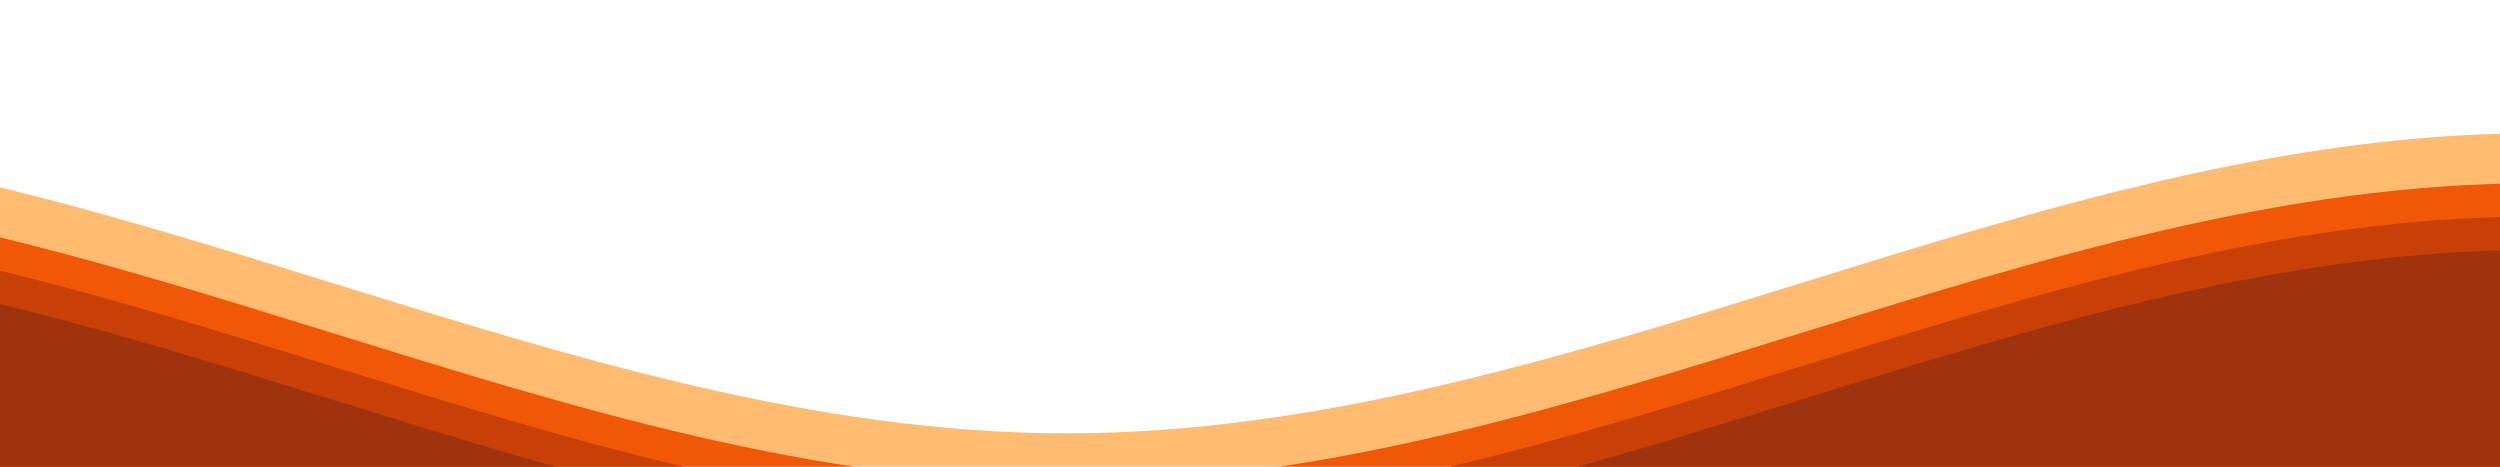 <svg xmlns="http://www.w3.org/2000/svg" xmlns:xlink="http://www.w3.org/1999/xlink" viewBox="0 24 150 28" preserveAspectRatio="none" shape-rendering="auto">
  <defs>
      <path id="gentle-wave" d="M-160 50c30 0 58-18 88-18s 58 18 88 18 58-18 88-18 58 18 88 18 v44h-352z" />
  </defs>
  <g class="parallax">
      <use xlink:href="#gentle-wave" x="48" y="0" fill="#ffbb70" opacity="0.3" />
      <use xlink:href="#gentle-wave" x="48" y="3" fill="#f05706" opacity="0.3" />
      <use xlink:href="#gentle-wave" x="48" y="5" fill="#c74007" opacity="0.3" />
      <use xlink:href="#gentle-wave" x="48" y="7" fill="#9e330e" opacity="0.3" />
  </g>
  <style>
      .parallax>use {
          animation: move-forever 25s cubic-bezier(.55, .5, .45, .5) infinite;
      }

      .parallax>use:nth-child(1) {
          animation-delay: -2s;
          animation-duration: 7s;
      }

      .parallax>use:nth-child(2) {
          animation-delay: -3s;
          animation-duration: 10s;
      }

      .parallax>use:nth-child(3) {
          animation-delay: -4s;
          animation-duration: 13s;
      }

      .parallax>use:nth-child(4) {
          animation-delay: -5s;
          animation-duration: 20s;
      }

      @keyframes move-forever {
          0% {
              transform: translate3d(-90px, 0, 0);
          }

          100% {
              transform: translate3d(85px, 0, 0);
          }
      }
  </style>
  </svg>